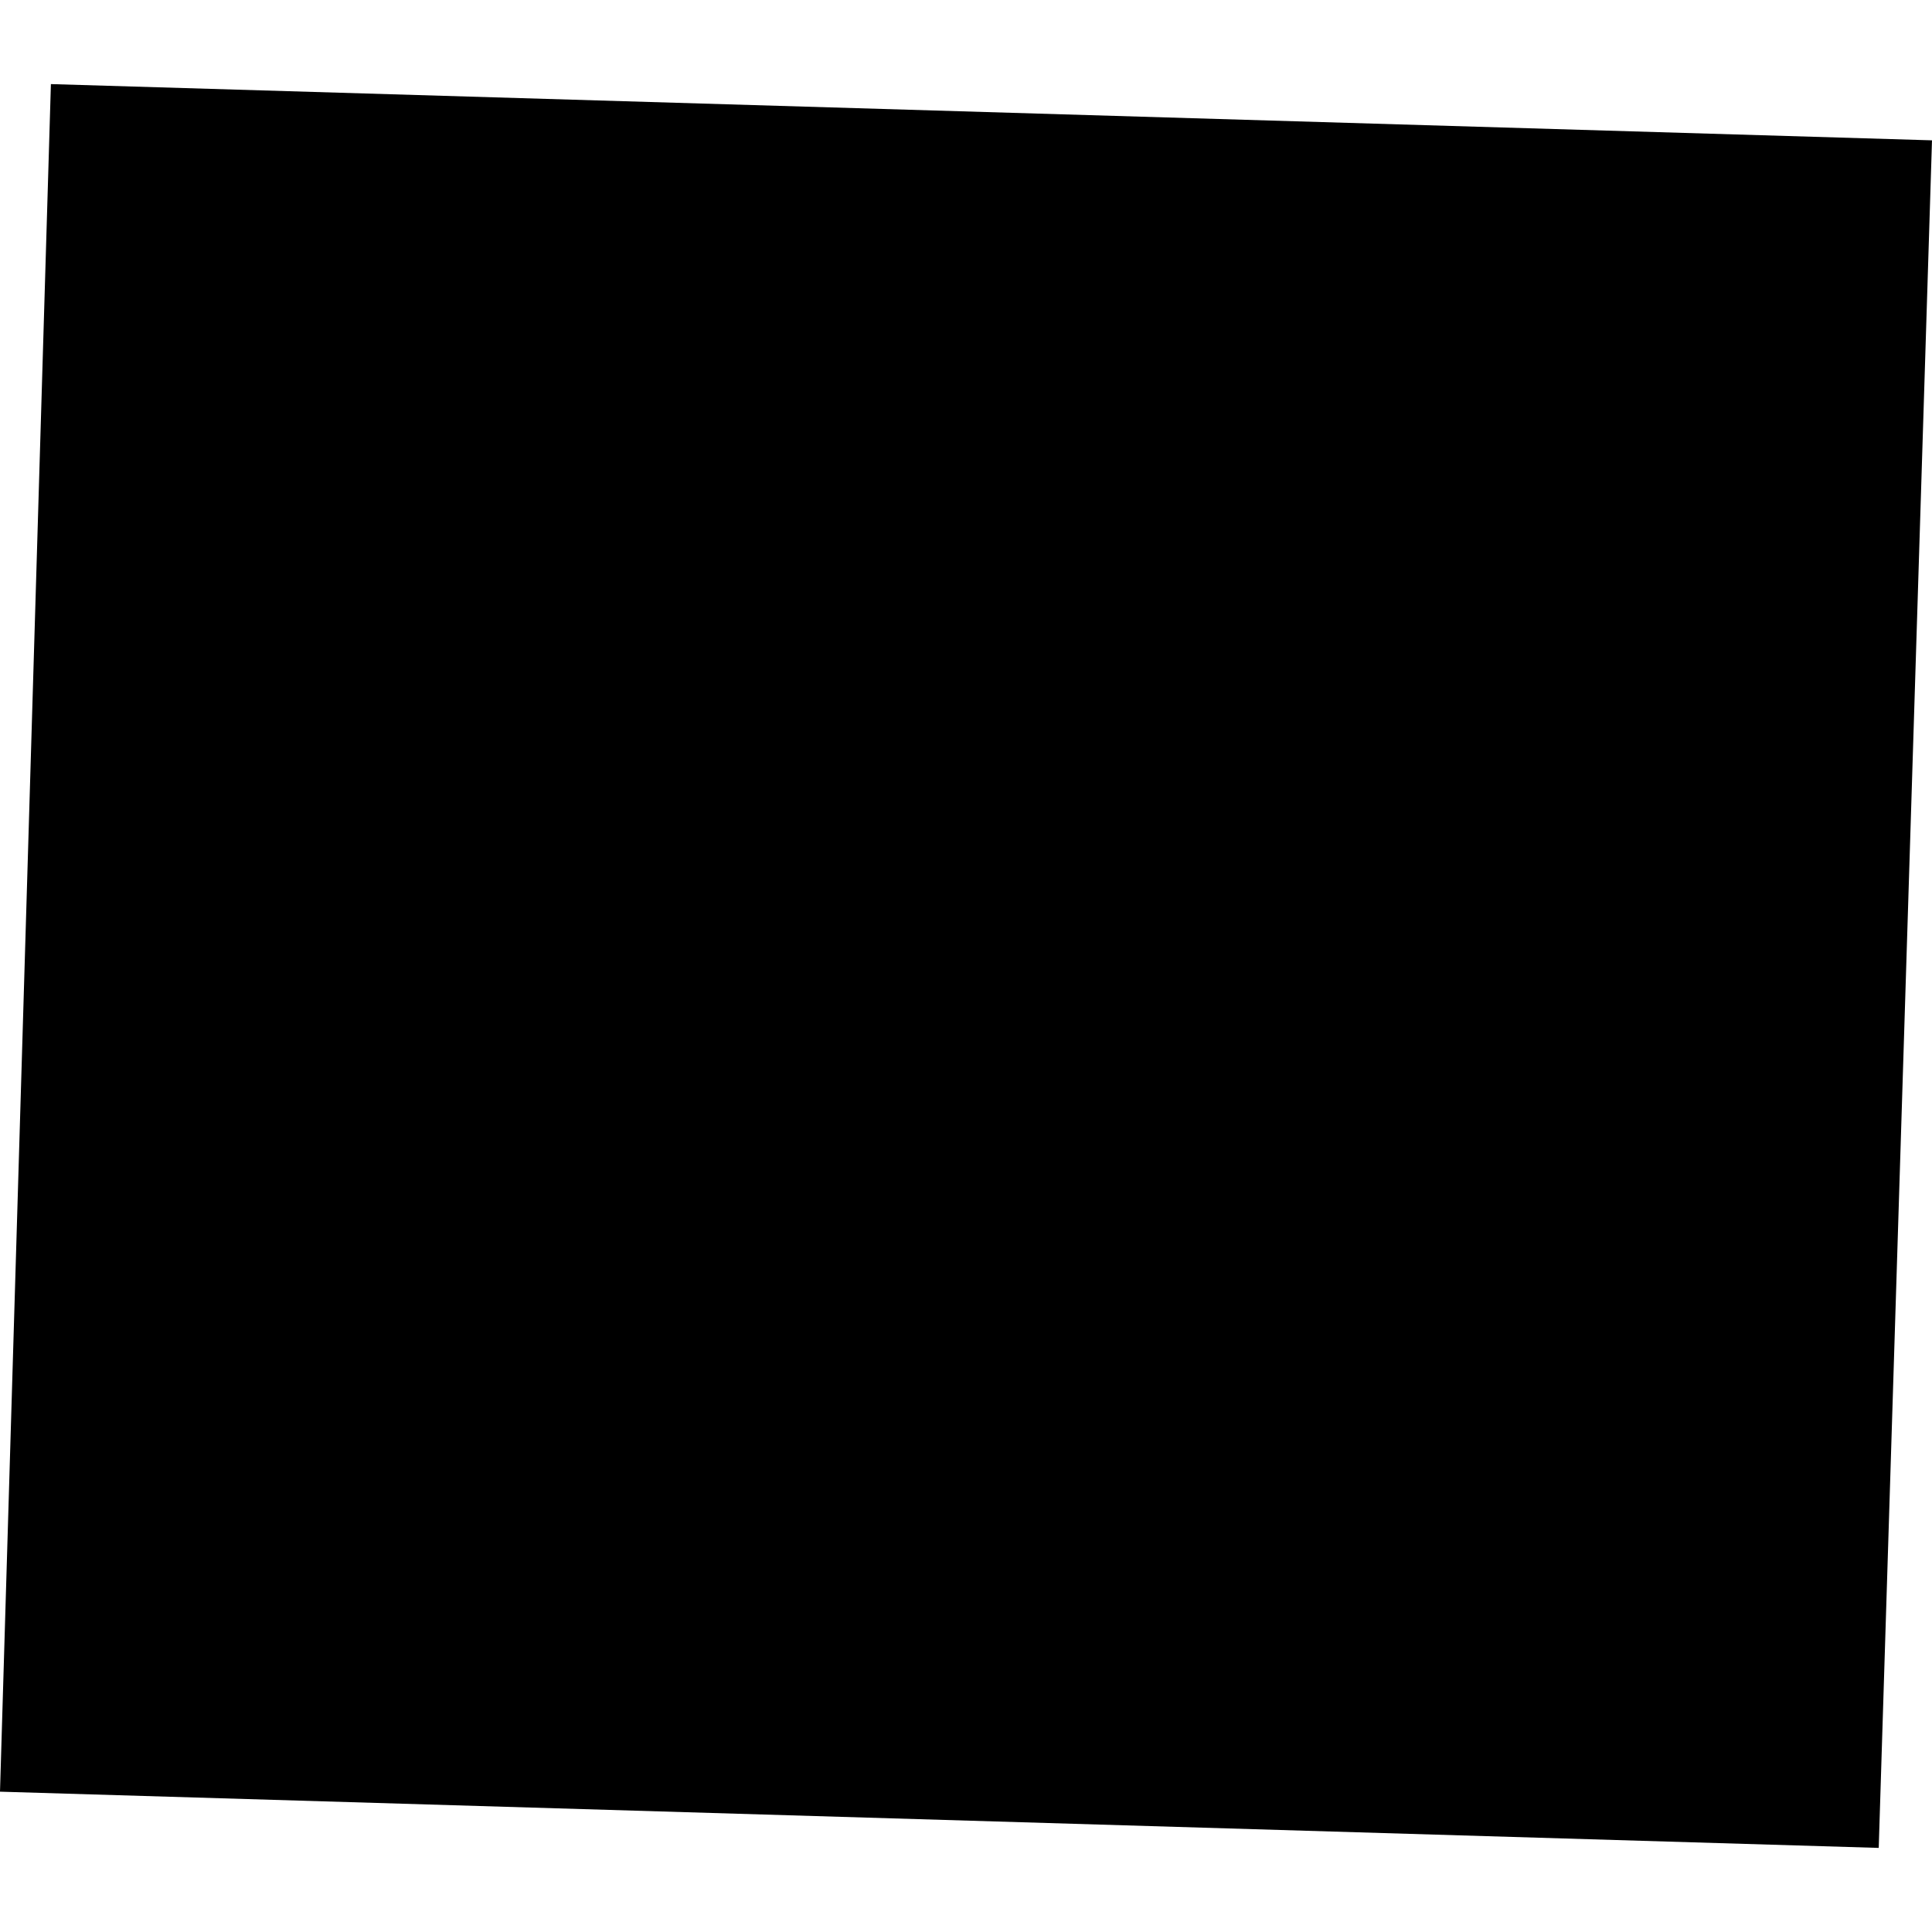 <?xml version="1.0" encoding="utf-8" standalone="no"?>
<!DOCTYPE svg PUBLIC "-//W3C//DTD SVG 1.1//EN"
  "http://www.w3.org/Graphics/SVG/1.1/DTD/svg11.dtd">
<!-- Created with matplotlib (https://matplotlib.org/) -->
<svg height="288pt" version="1.1" viewBox="0 0 288 288" width="288pt" xmlns="http://www.w3.org/2000/svg" xmlns:xlink="http://www.w3.org/1999/xlink">
 <defs>
  <style type="text/css">
*{stroke-linecap:butt;stroke-linejoin:round;}
  </style>
 </defs>
 <g id="figure_1">
  <g id="patch_1">
   <path d="M 0 288 
L 288 288 
L 288 0 
L 0 0 
z
" style="fill:none;opacity:0;"/>
  </g>
  <g id="axes_1">
   <g id="PatchCollection_1">
    <path clip-path="url(#p1937aae245)" d="M 7.588 12.536 
L 288 20.919 
L 280.058 275.464 
L 0 267.082 
L 7.588 12.536 
"/>
   </g>
  </g>
 </g>
 <defs>
  <clipPath id="p1937aae245">
   <rect height="262.928" width="288" x="0" y="12.536"/>
  </clipPath>
 </defs>
</svg>
